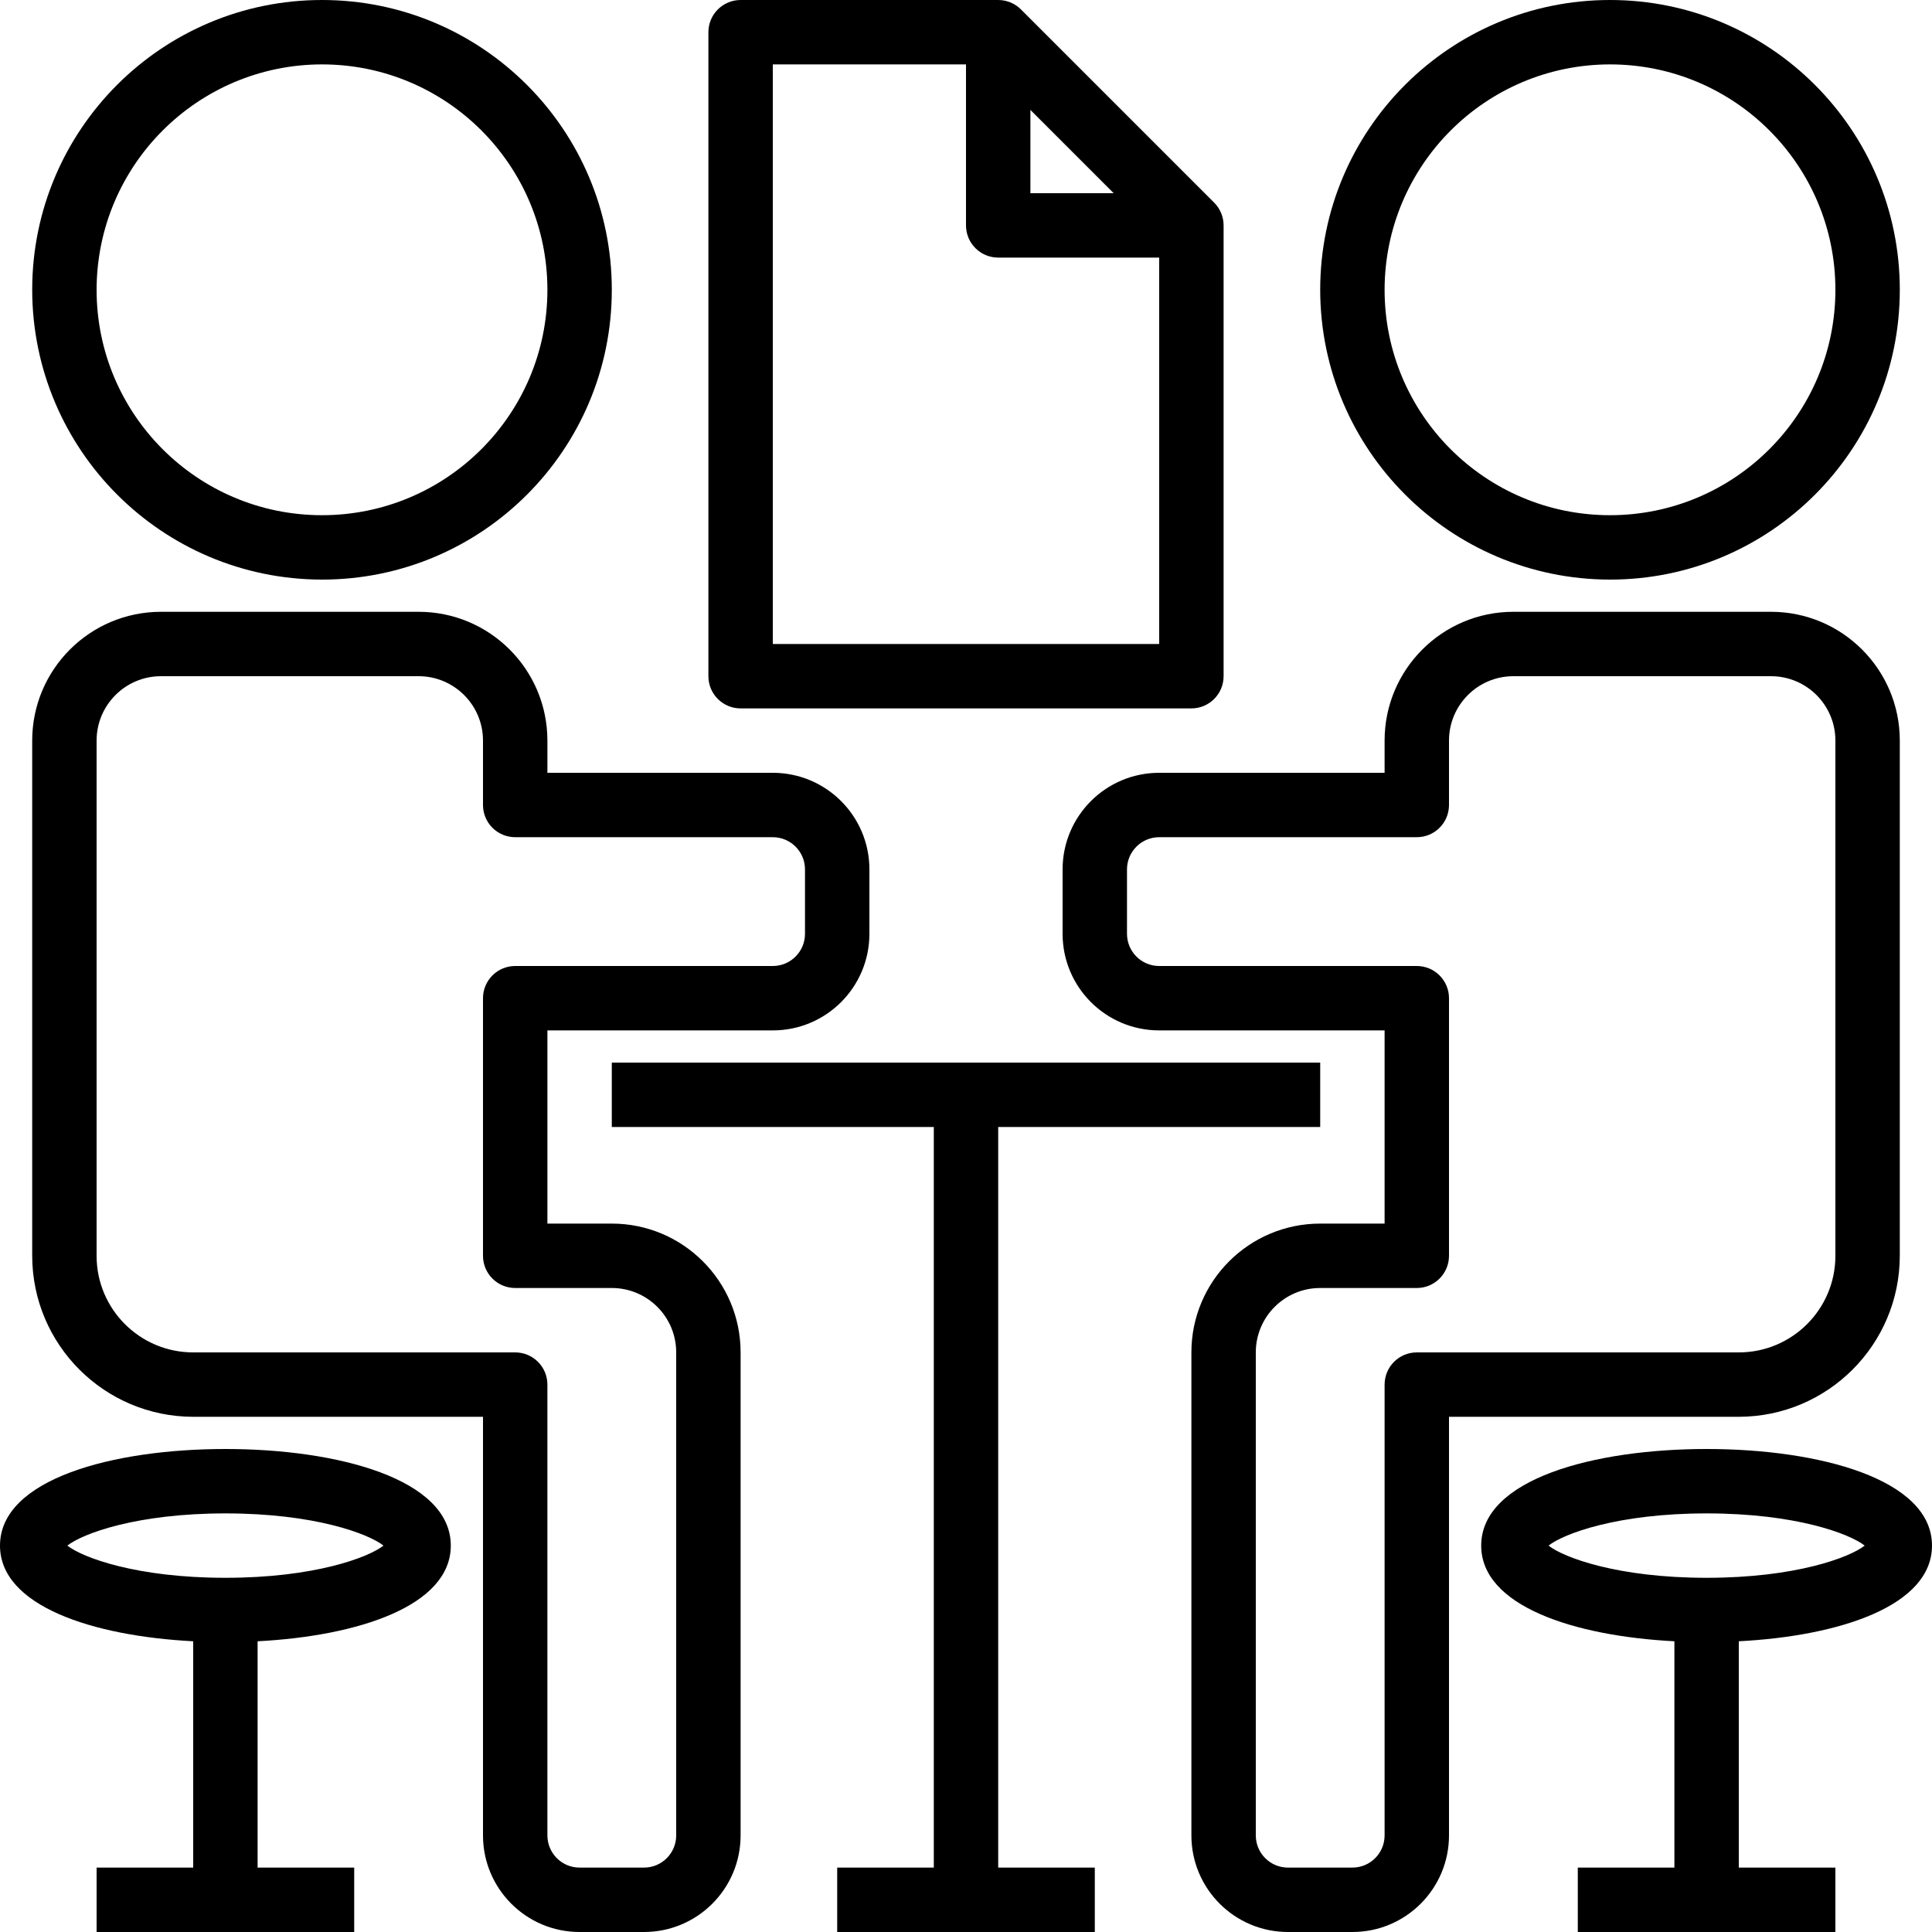 <svg height="480pt" viewBox="0 0 480 480" width="480pt" xmlns="http://www.w3.org/2000/svg"><path d="m80 144c39.766 0 72-32.234 72-72s-32.234-72-72-72-72 32.234-72 72c.047 39.746 32.254 71.953 72 72zm0-128c30.93 0 56 25.07 56 56s-25.07 56-56 56-56-25.07-56-56c.035-30.914 25.086-55.965 56-56zm0 0"/><path d="m152 304h-16v-48h56c13.254 0 24-10.746 24-24v-16c0-13.254-10.746-24-24-24h-56v-8c0-17.672-14.328-32-32-32h-64c-17.672 0-32 14.328-32 32v128c.027 22.082 17.918 39.973 40 40h72v104c0 13.254 10.746 24 24 24h16c13.254 0 24-10.746 24-24v-120c0-17.672-14.328-32-32-32zm16 152c0 4.418-3.582 8-8 8h-16c-4.418 0-8-3.582-8-8v-112c0-4.418-3.582-8-8-8h-80c-13.254 0-24-10.746-24-24v-128c0-8.836 7.164-16 16-16h64c8.836 0 16 7.164 16 16v16c0 4.418 3.582 8 8 8h64c4.418 0 8 3.582 8 8v16c0 4.418-3.582 8-8 8h-64c-4.418 0-8 3.582-8 8v64c0 4.418 3.582 8 8 8h24c8.836 0 16 7.164 16 16zm0 0"/><path d="m56 360c-27.871 0-56 7.426-56 24 0 14.984 22.992 22.473 48 23.77v56.23h-24v16h64v-16h-24v-56.23c25.008-1.297 48-8.801 48-23.77 0-16.574-28.129-24-56-24zm0 32c-22.113 0-35.512-5.039-39.273-8 3.762-2.961 17.16-8 39.273-8s35.512 5.039 39.273 8c-3.762 2.961-17.16 8-39.273 8zm0 0"/><path d="m400 144c39.766 0 72-32.234 72-72s-32.234-72-72-72-72 32.234-72 72c.047 39.746 32.254 71.953 72 72zm0-128c30.93 0 56 25.07 56 56s-25.07 56-56 56-56-25.07-56-56c.035-30.914 25.086-55.965 56-56zm0 0"/><path d="m472 312v-128c0-17.672-14.328-32-32-32h-64c-17.672 0-32 14.328-32 32v8h-56c-13.254 0-24 10.746-24 24v16c0 13.254 10.746 24 24 24h56v48h-16c-17.672 0-32 14.328-32 32v120c0 13.254 10.746 24 24 24h16c13.254 0 24-10.746 24-24v-104h72c22.082-.027 39.973-17.918 40-40zm-120 24c-4.418 0-8 3.582-8 8v112c0 4.418-3.582 8-8 8h-16c-4.418 0-8-3.582-8-8v-120c0-8.836 7.164-16 16-16h24c4.418 0 8-3.582 8-8v-64c0-4.418-3.582-8-8-8h-64c-4.418 0-8-3.582-8-8v-16c0-4.418 3.582-8 8-8h64c4.418 0 8-3.582 8-8v-16c0-8.836 7.164-16 16-16h64c8.836 0 16 7.164 16 16v128c0 13.254-10.746 24-24 24zm0 0"/><path d="m480 384c0-16.574-28.129-24-56-24s-56 7.426-56 24c0 14.984 22.992 22.473 48 23.77v56.23h-24v16h64v-16h-24v-56.23c25.008-1.297 48-8.785 48-23.77zm-56-8c22.113 0 35.512 5.039 39.273 8-3.762 2.961-17.16 8-39.273 8s-35.512-5.039-39.273-8c3.762-2.961 17.16-8 39.273-8zm0 0"/><path d="m184 176h112c4.418 0 8-3.582 8-8v-112c0-2.121-.844-4.156-2.344-5.656l-48-48c-1.5-1.5-3.535-2.344-5.656-2.344h-64c-4.418 0-8 3.582-8 8v160c0 4.418 3.582 8 8 8zm72-148.688 20.688 20.688h-20.688zm-64-11.312h48v40c0 4.418 3.582 8 8 8h40v96h-96zm0 0"/><path d="m248 280h80v-16h-176v16h80v184h-24v16h64v-16h-24zm0 0"/></svg>
